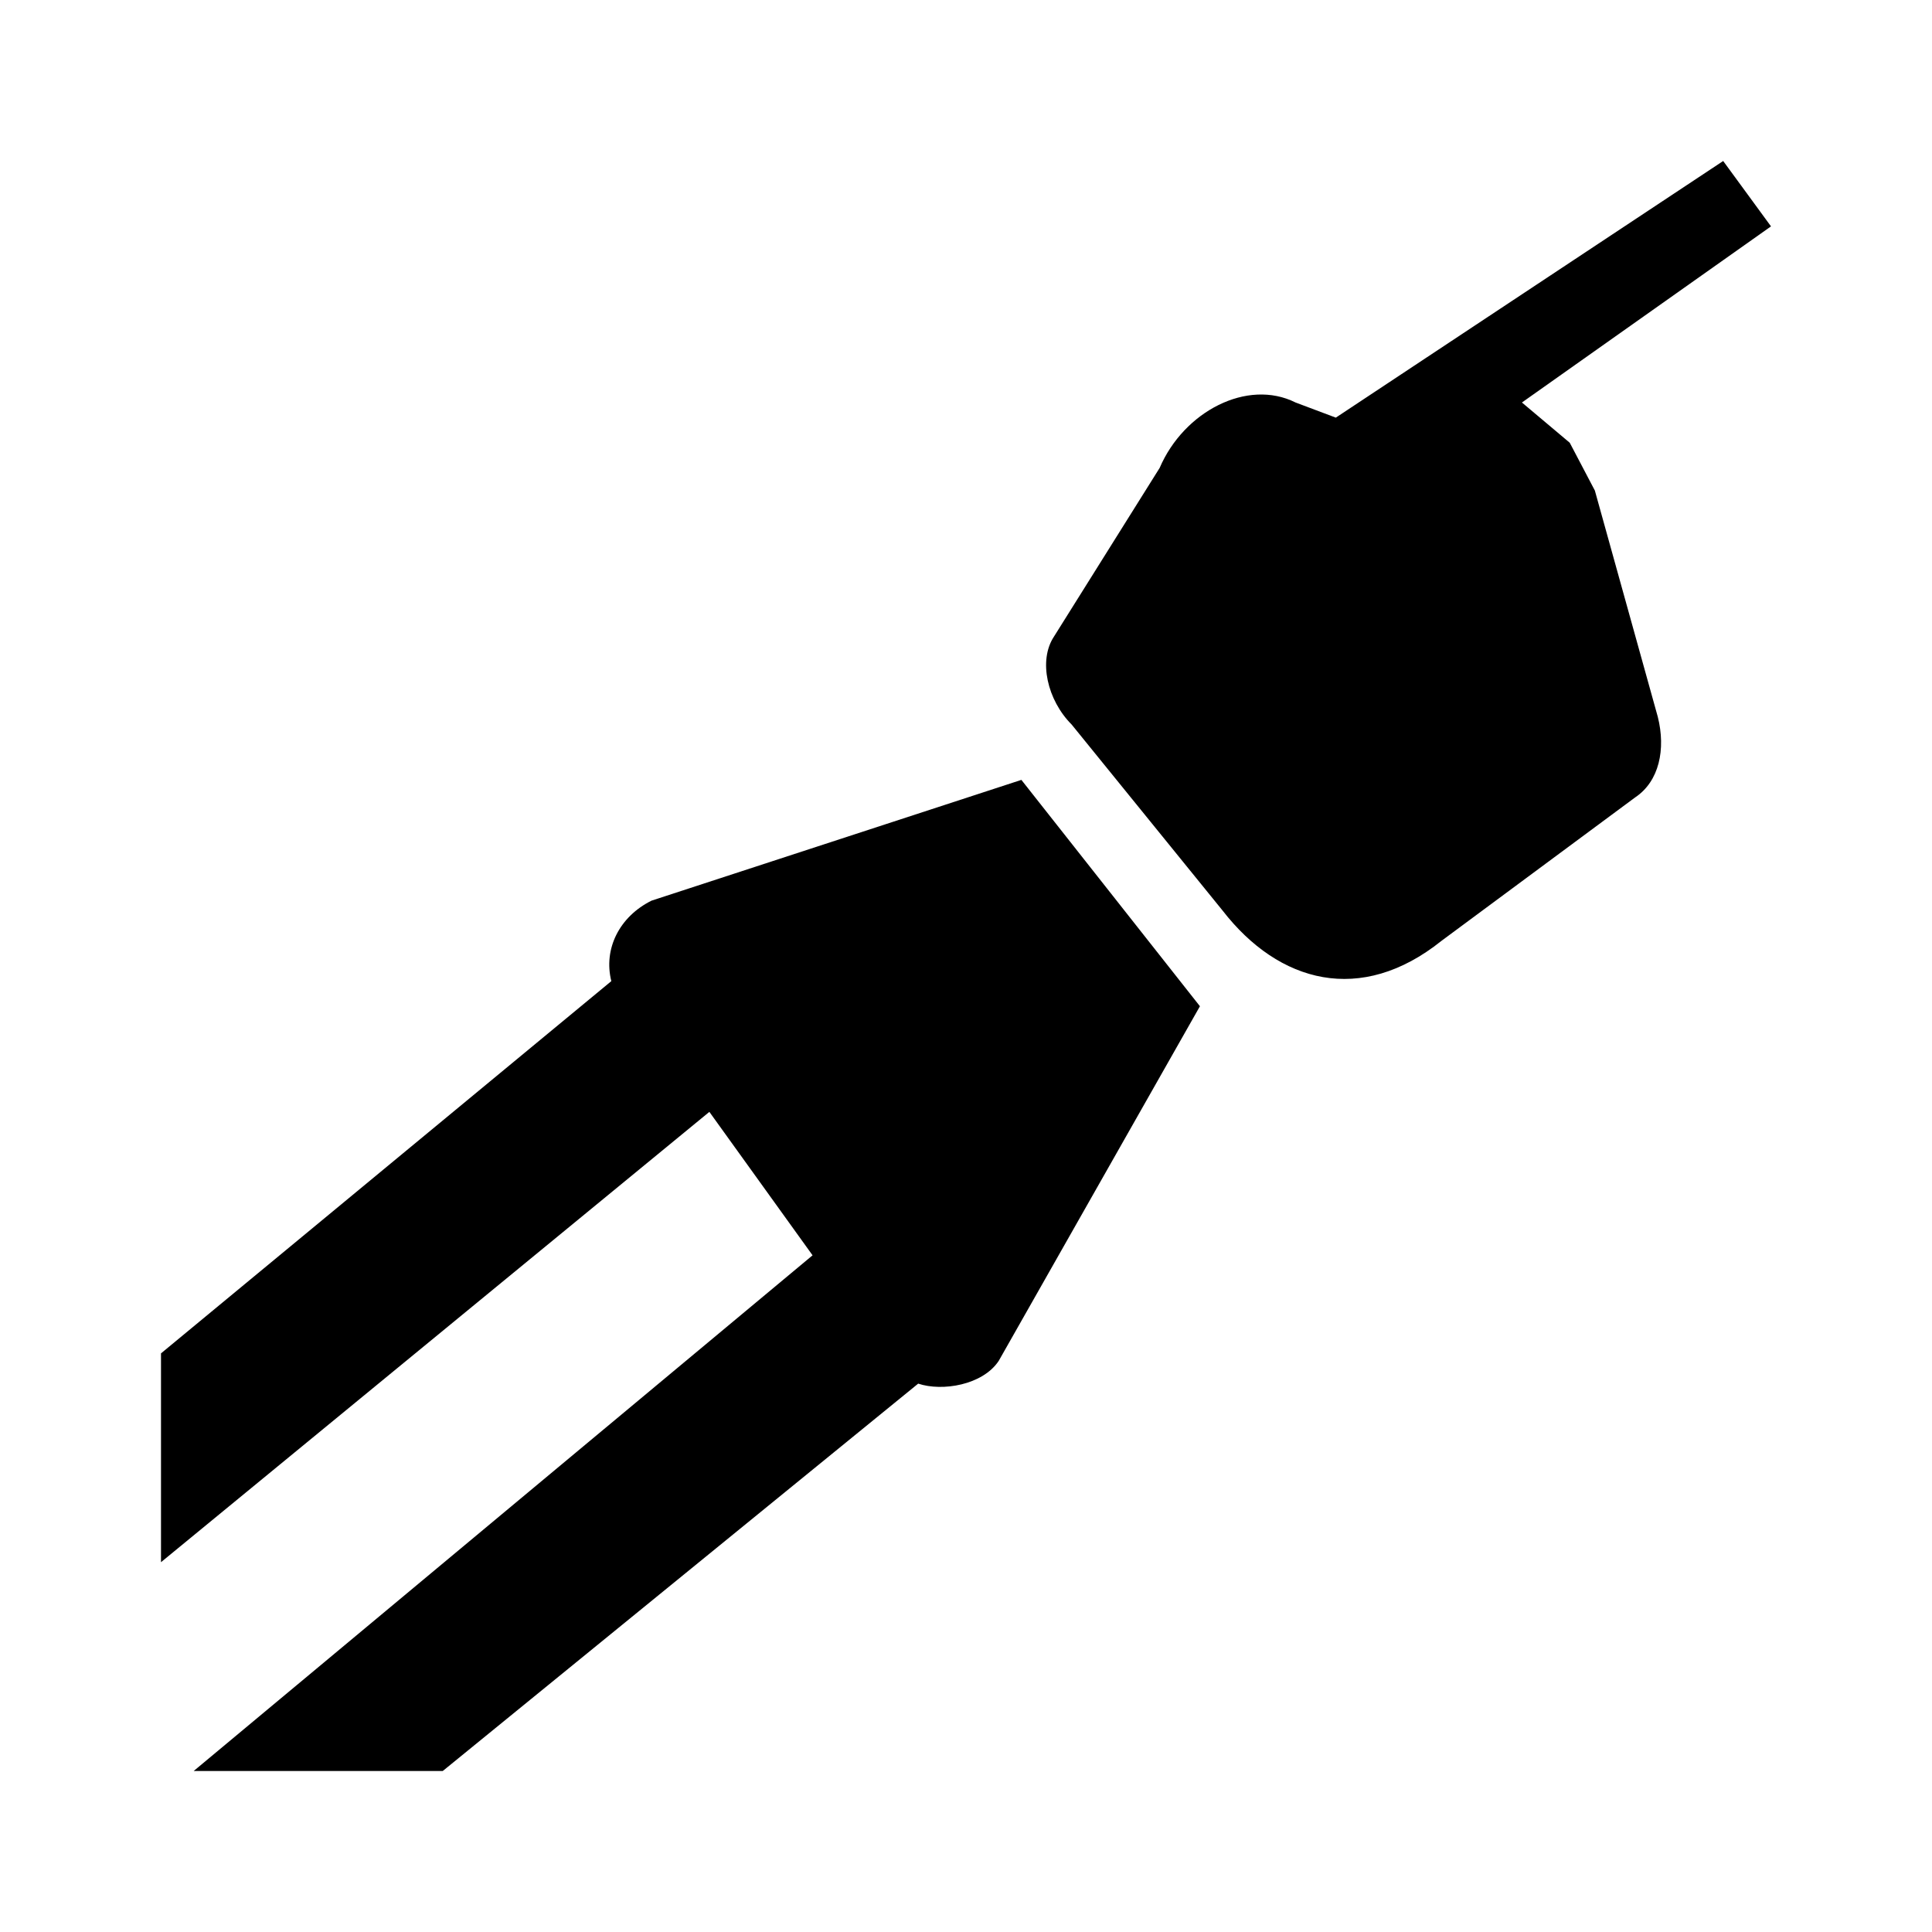 <?xml version="1.0"?>
<svg xmlns="http://www.w3.org/2000/svg" viewBox="0 0 24 24">
    <path d="M 21.406 2 L 16.594 5.188 L 16.094 5 C 15.494 4.7 14.706 5.112 14.406 5.812 L 13.094 7.906 C 12.894 8.206 13.012 8.7 13.312 9 L 15.188 11.312 C 15.887 12.213 16.906 12.488 17.906 11.688 L 20.312 9.906 C 20.613 9.706 20.694 9.306 20.594 8.906 L 19.812 6.094 L 19.5 5.5 L 18.906 5 L 22 2.812 L 21.406 2 z M 12.688 9.688 L 8.094 11.188 C 7.694 11.387 7.494 11.787 7.594 12.188 L 2 16.812 L 2 19.406 L 8.812 13.812 L 10.094 15.594 L 2.406 22 L 5.5 22 L 11.406 17.188 C 11.706 17.288 12.206 17.206 12.406 16.906 L 14.906 12.5 L 12.688 9.688 z"/>
</svg>
